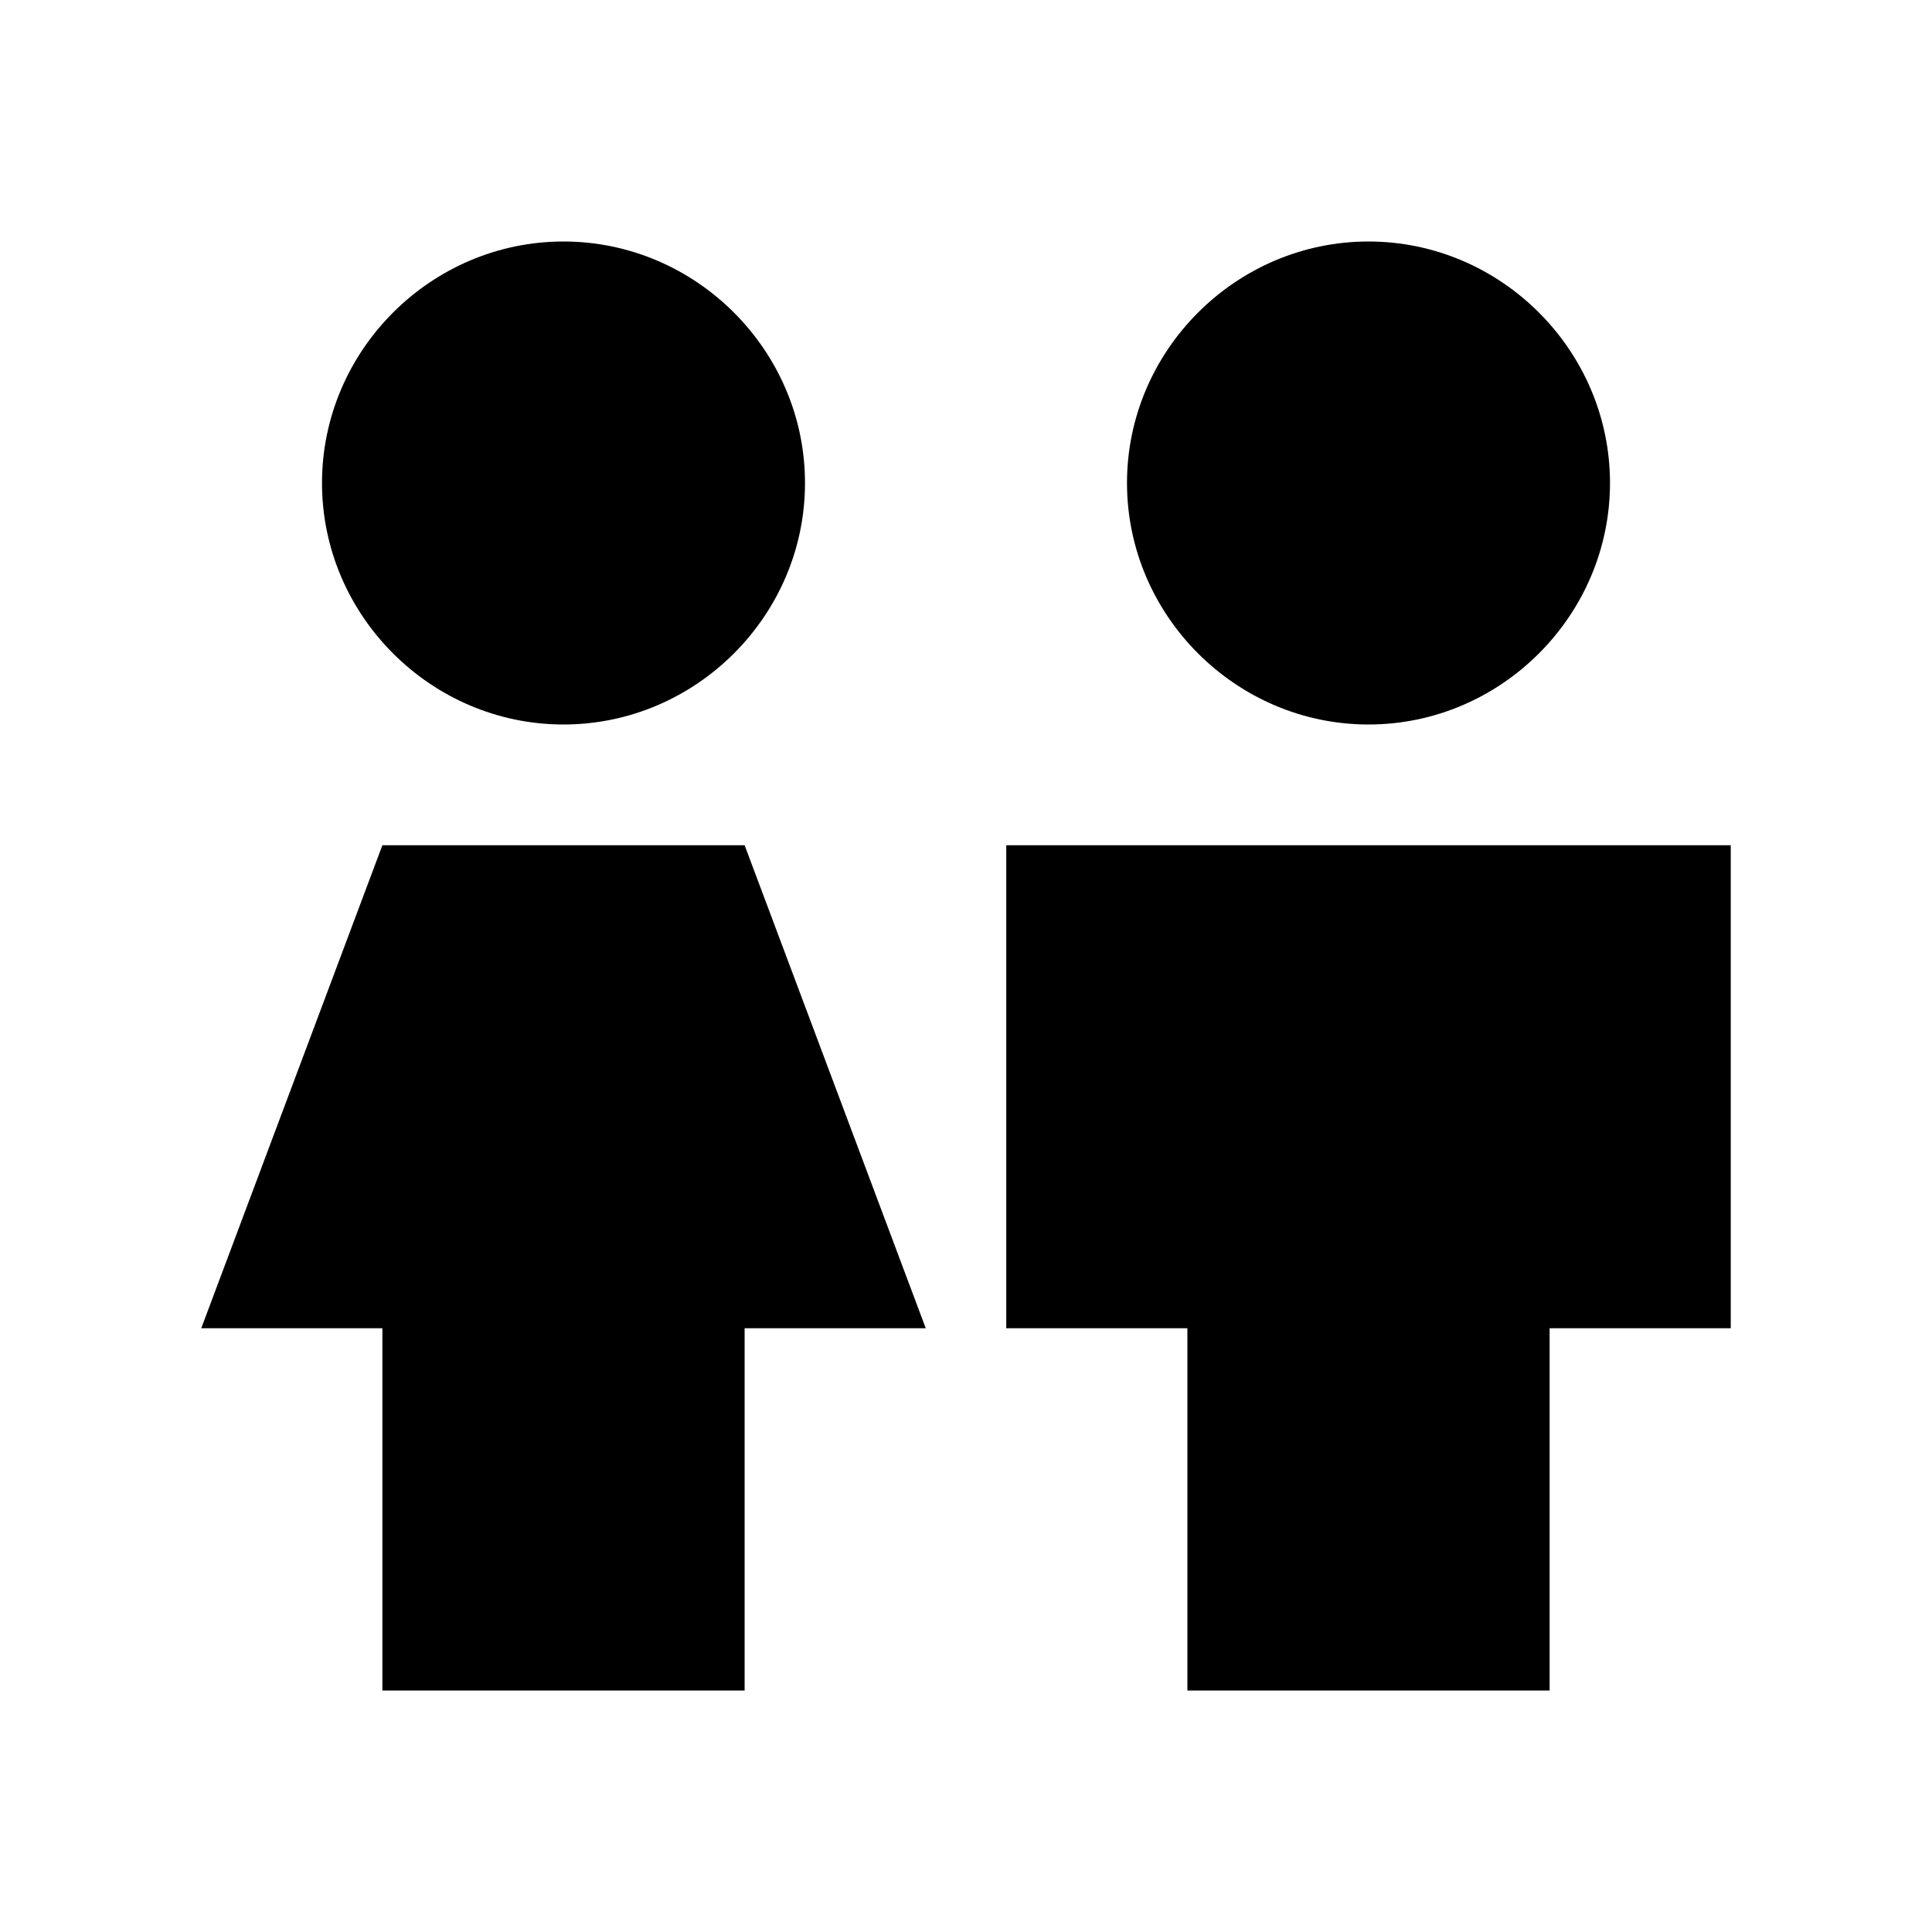 <!DOCTYPE svg
  PUBLIC '-//W3C//DTD SVG 1.1//EN'
  'http://www.w3.org/Graphics/SVG/1.1/DTD/svg11.dtd'>
<svg version="1.1" viewBox="0 0 24 24" width="24" height="24" xmlns="http://www.w3.org/2000/svg" xmlns:xlink="http://www.w3.org/1999/xlink">
  <path d="M14,6c0,-1.646 1.354,-3 3,-3c1.646,0 3,1.354 3,3c0,1.646 -1.354,3 -3,3c-1.646,0 -3,-1.354 -3,-3m-1.5,4.5l9,-0l-0,6l-2.25,0l-0,4.5l-4.5,0l0,-4.5l-2.25,0l0,-6Z"/>
  <path d="M4,6c-0,-1.646 1.354,-3 3,-3c1.646,0 3,1.354 3,3c-0,1.646 -1.354,3 -3,3c-1.646,0 -3,-1.354 -3,-3m0.75,4.5l4.5,-0l2.25,6l-2.25,0l-0,4.5l-4.5,0l0,-4.5l-2.25,0l2.25,-6Z"/>
</svg>